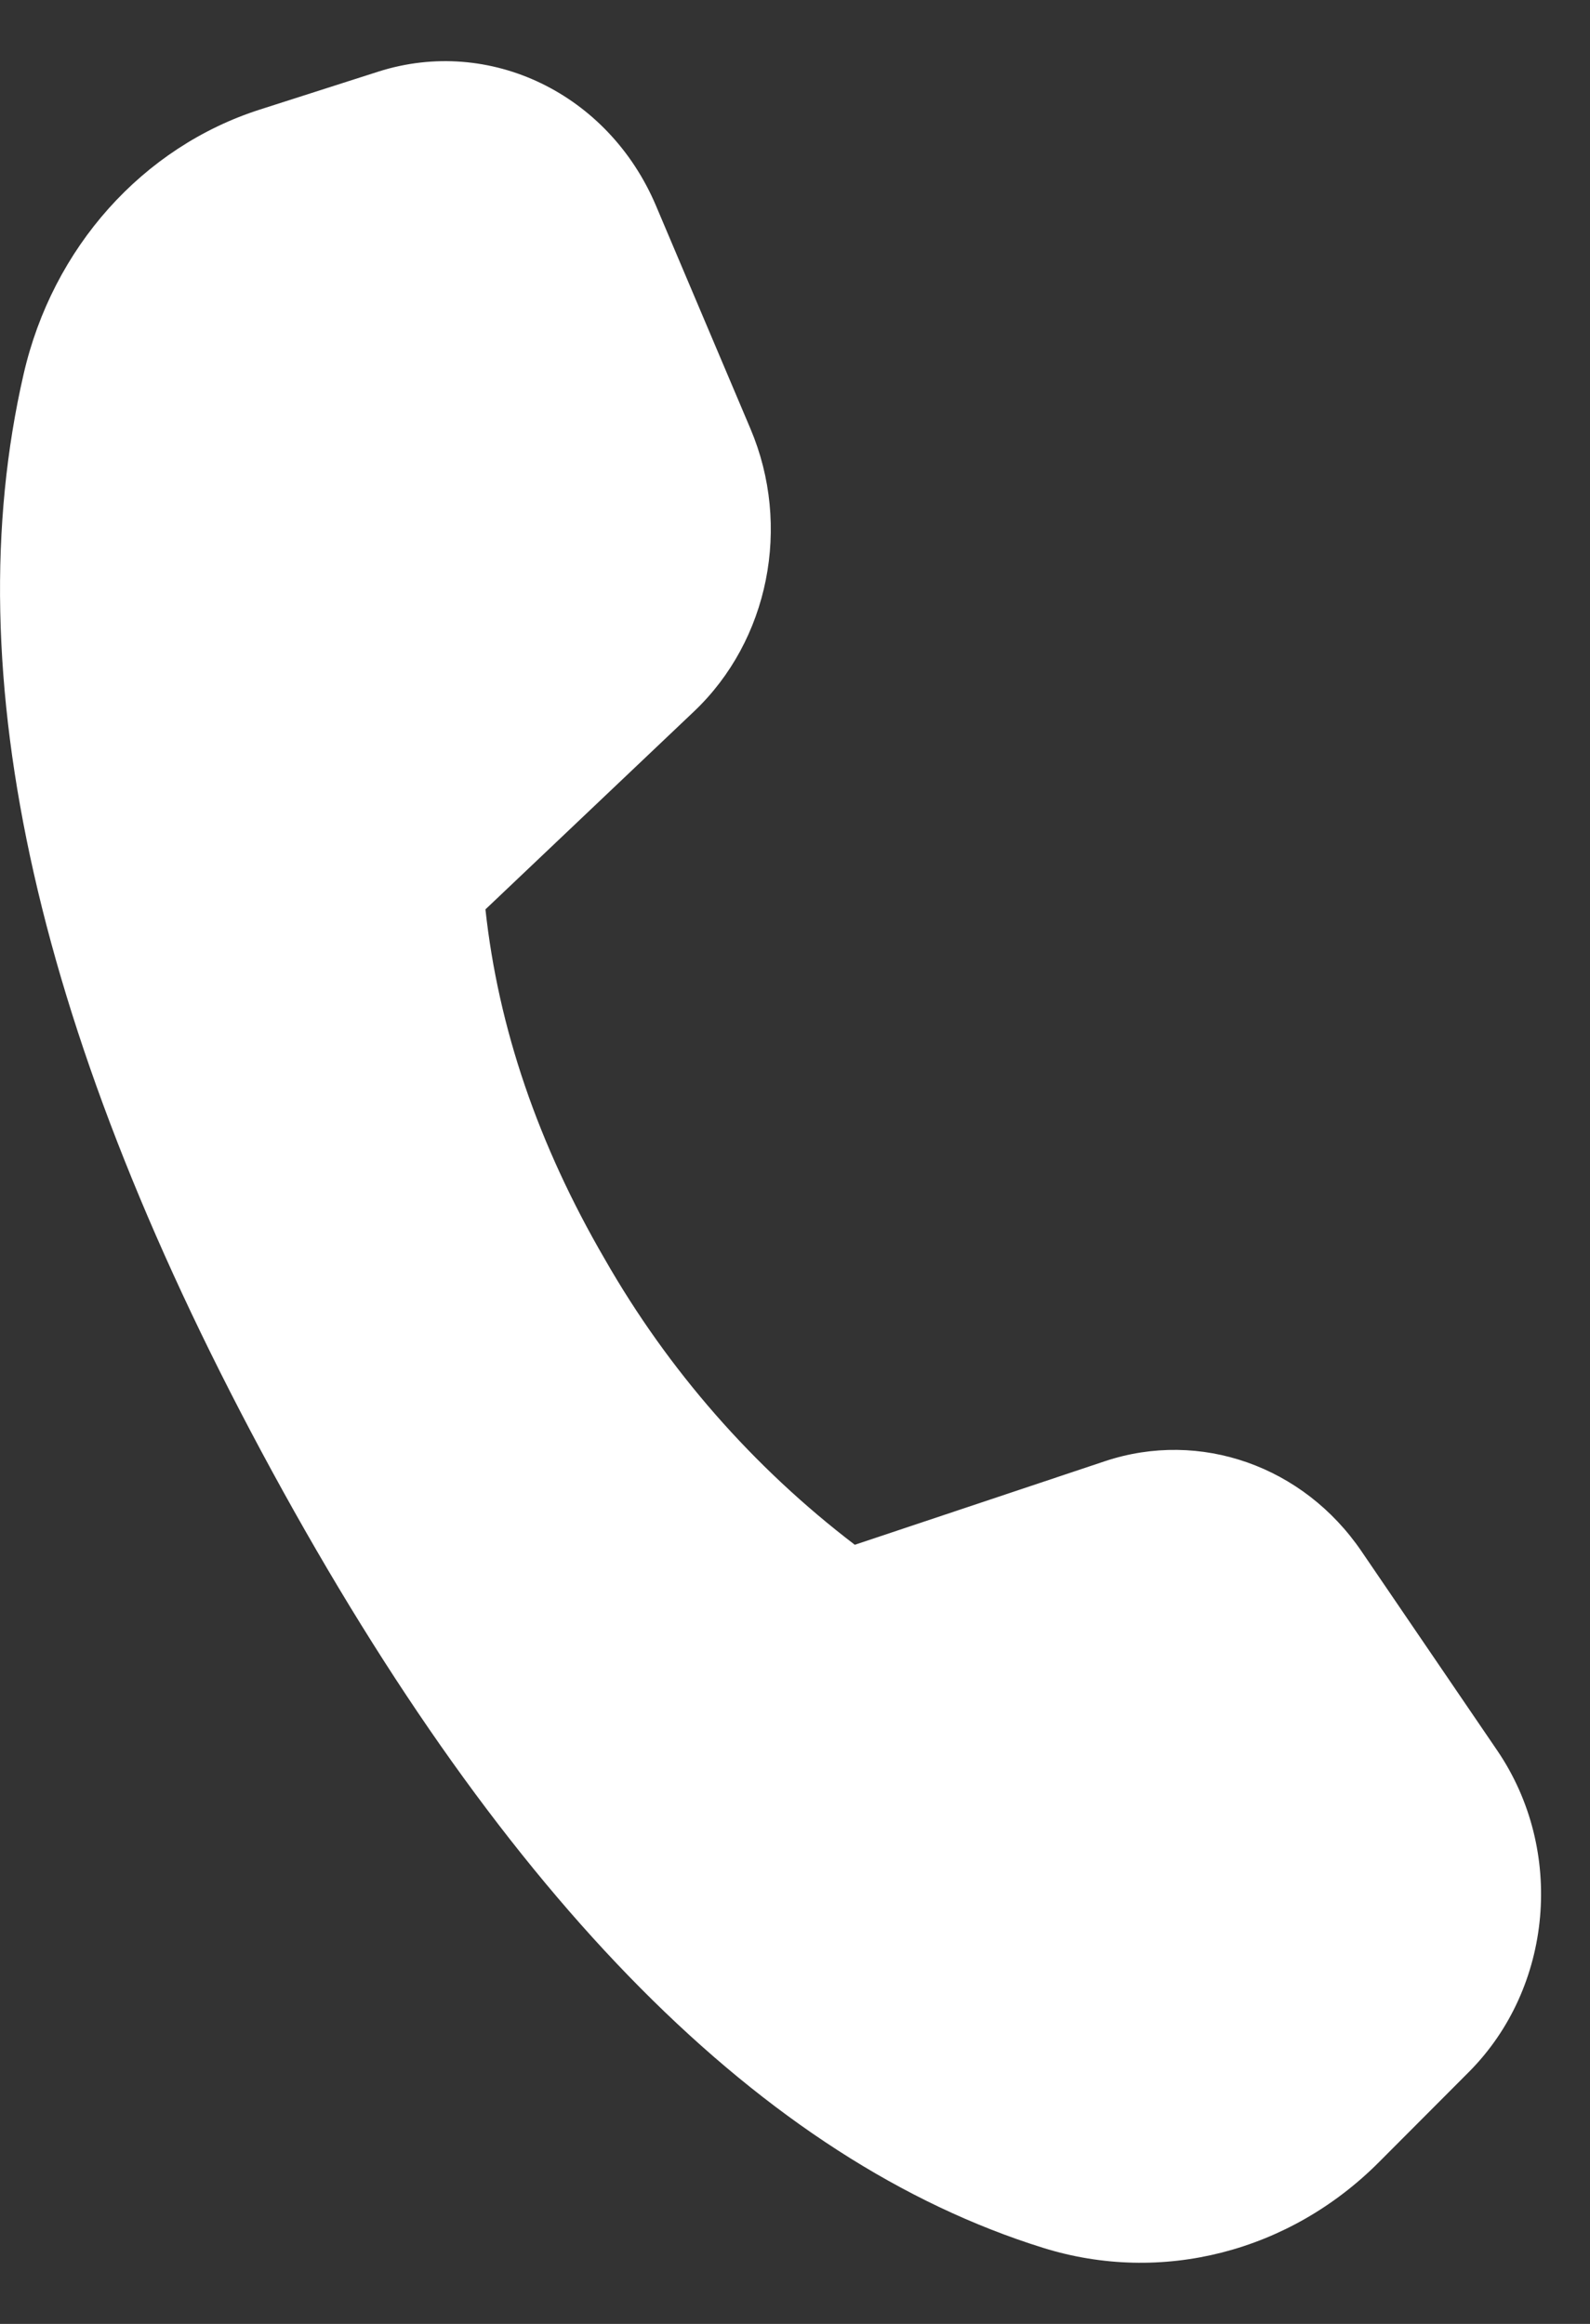<svg width="13" height="19" viewBox="0 0 13 19" fill="none" xmlns="http://www.w3.org/2000/svg">
<rect x="0" y="0" width="13" height="19" fill="#333333" stroke="none"/>
<path d="M2.127 0.895L3.095 0.585C4.004 0.296 4.974 0.764 5.363 1.681L6.136 3.506C6.473 4.301 6.287 5.236 5.674 5.817L3.969 7.435C4.074 8.404 4.399 9.357 4.945 10.295C5.463 11.202 6.158 11.996 6.989 12.63L9.036 11.946C9.813 11.688 10.658 11.986 11.133 12.685L12.243 14.314C12.796 15.128 12.697 16.249 12.011 16.939L11.275 17.677C10.542 18.413 9.495 18.68 8.528 18.378C6.243 17.665 4.142 15.549 2.225 12.03C0.305 8.505 -0.372 5.514 0.193 3.059C0.43 2.025 1.166 1.202 2.127 0.895Z" fill="white"/>
</svg>
